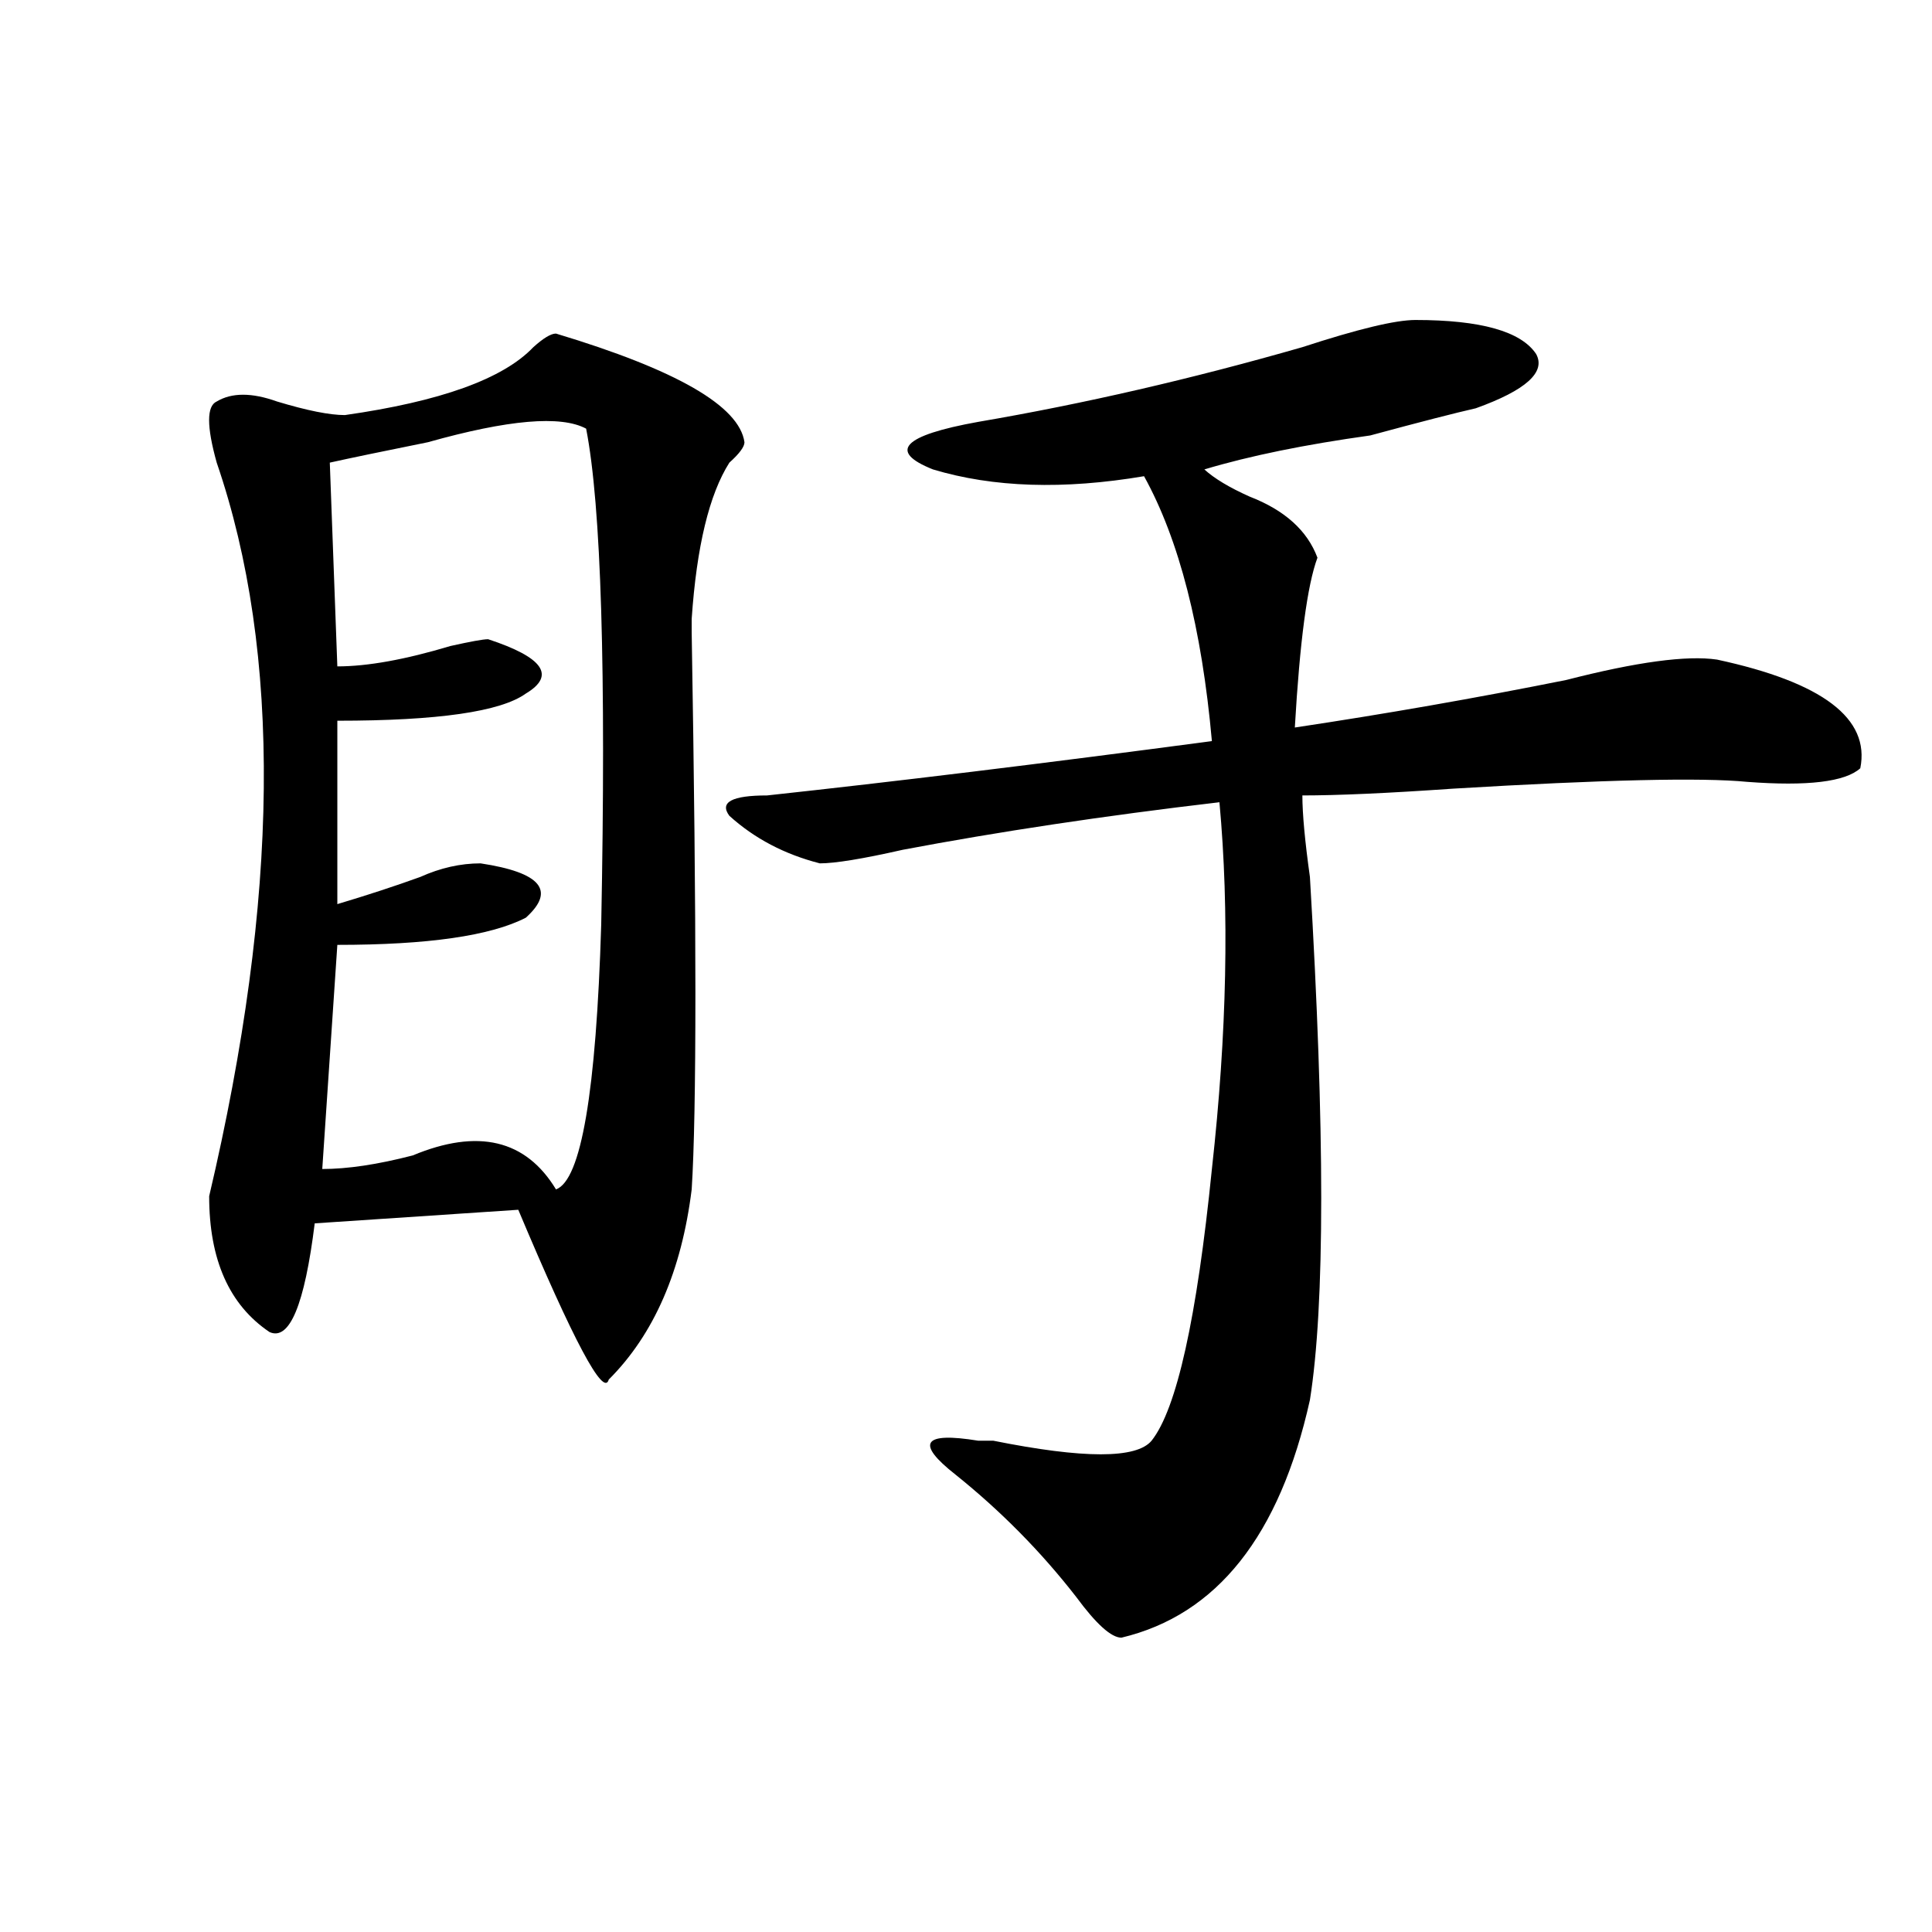 <?xml version="1.0" encoding="utf-8"?>
<!-- Generator: Adobe Illustrator 16.0.0, SVG Export Plug-In . SVG Version: 6.00 Build 0)  -->
<!DOCTYPE svg PUBLIC "-//W3C//DTD SVG 1.1//EN" "http://www.w3.org/Graphics/SVG/1.1/DTD/svg11.dtd">
<svg version="1.1" id="图层_1" xmlns="http://www.w3.org/2000/svg" xmlns:xlink="http://www.w3.org/1999/xlink" x="0px" y="0px"
	 width="1000px" height="1000px" viewBox="0 0 1000 1000" enable-background="new 0 0 1000 1000" xml:space="preserve">
<path d="M287.773,172.656c62.438,18.787,94.938,37.519,97.559,56.25c0,2.362-2.621,5.878-7.805,10.547
	c-10.426,16.425-16.95,43.396-19.512,80.859v7.031c2.562,152.381,2.562,248.456,0,288.281
	c-5.243,42.188-19.512,75.037-42.926,98.438c-2.621,9.394-18.23-19.885-46.828-87.891l-105.363,7.031
	c-5.244,42.188-13.048,60.975-23.414,56.25c-20.853-14.063-31.219-37.463-31.219-70.313c36.402-154.688,37.682-281.25,3.902-379.688
	c-5.244-18.731-5.244-29.278,0-31.641c7.805-4.669,18.17-4.669,31.219,0c15.609,4.725,27.316,7.031,35.121,7.031
	c49.389-7.031,81.949-18.731,97.558-35.156C281.25,175.019,285.152,172.656,287.773,172.656z M303.383,221.875
	c-13.048-7.031-40.364-4.669-81.949,7.031c-23.414,4.725-40.365,8.24-50.73,10.547l3.902,105.469
	c15.609,0,35.121-3.516,58.535-10.547c10.366-2.307,16.89-3.516,19.511-3.516c28.598,9.394,35.121,18.787,19.512,28.125
	c-13.048,9.394-45.547,14.063-97.558,14.063v94.922c15.609-4.669,29.877-9.338,42.926-14.063
	c10.366-4.669,20.792-7.031,31.218-7.031c31.219,4.725,39.023,14.063,23.414,28.125c-18.23,9.394-50.73,14.063-97.558,14.063
	l-7.805,116.016c12.988,0,28.597-2.307,46.828-7.031c33.78-14.063,58.535-8.185,74.144,17.578
	c12.988-4.669,20.793-50.372,23.414-137.109C313.749,347.284,311.188,261.756,303.383,221.875z M732.641,165.625
	c33.78,0,54.633,5.878,62.438,17.578c5.184,9.394-5.243,18.787-31.219,28.125c-10.426,2.362-28.657,7.031-54.633,14.063
	c-33.84,4.725-62.438,10.547-85.852,17.578c5.184,4.725,12.988,9.394,23.414,14.063c18.171,7.031,29.878,17.578,35.121,31.641
	c-5.243,14.063-9.146,43.396-11.707,87.891c46.828-7.031,93.656-15.216,140.484-24.609c36.402-9.338,62.438-12.854,78.047-10.547
	c54.633,11.756,79.328,30.487,74.145,56.25c-7.805,7.031-27.316,9.394-58.535,7.031c-23.414-2.307-74.145-1.153-152.191,3.516
	c-33.84,2.362-59.876,3.516-78.047,3.516c0,9.394,1.281,23.456,3.902,42.188c7.805,131.287,7.805,221.484,0,270.703
	c-15.609,70.313-48.169,111.291-97.559,123.047c-5.243,0-13.048-7.031-23.414-21.094c-18.23-23.456-39.023-44.494-62.438-63.281
	c-20.853-16.369-16.95-22.247,11.707-17.578c2.562,0,5.184,0,7.805,0c46.828,9.394,74.145,9.394,81.949,0
	c12.988-16.369,23.414-63.281,31.219-140.625c7.805-70.313,9.086-133.594,3.902-189.844
	c-59.876,7.031-114.509,15.271-163.898,24.609c-20.853,4.725-35.121,7.031-42.926,7.031c-18.23-4.669-33.84-12.854-46.828-24.609
	c-5.243-7.031,1.281-10.547,19.512-10.547c64.999-7.031,141.766-16.369,230.238-28.125c-5.243-58.557-16.95-104.26-35.121-137.109
	c-41.645,7.031-78.047,5.878-109.266-3.516c-23.414-9.338-15.609-17.578,23.414-24.609c54.633-9.338,110.547-22.247,167.801-38.672
	C702.703,170.35,722.215,165.625,732.641,165.625z"/>
</svg>
